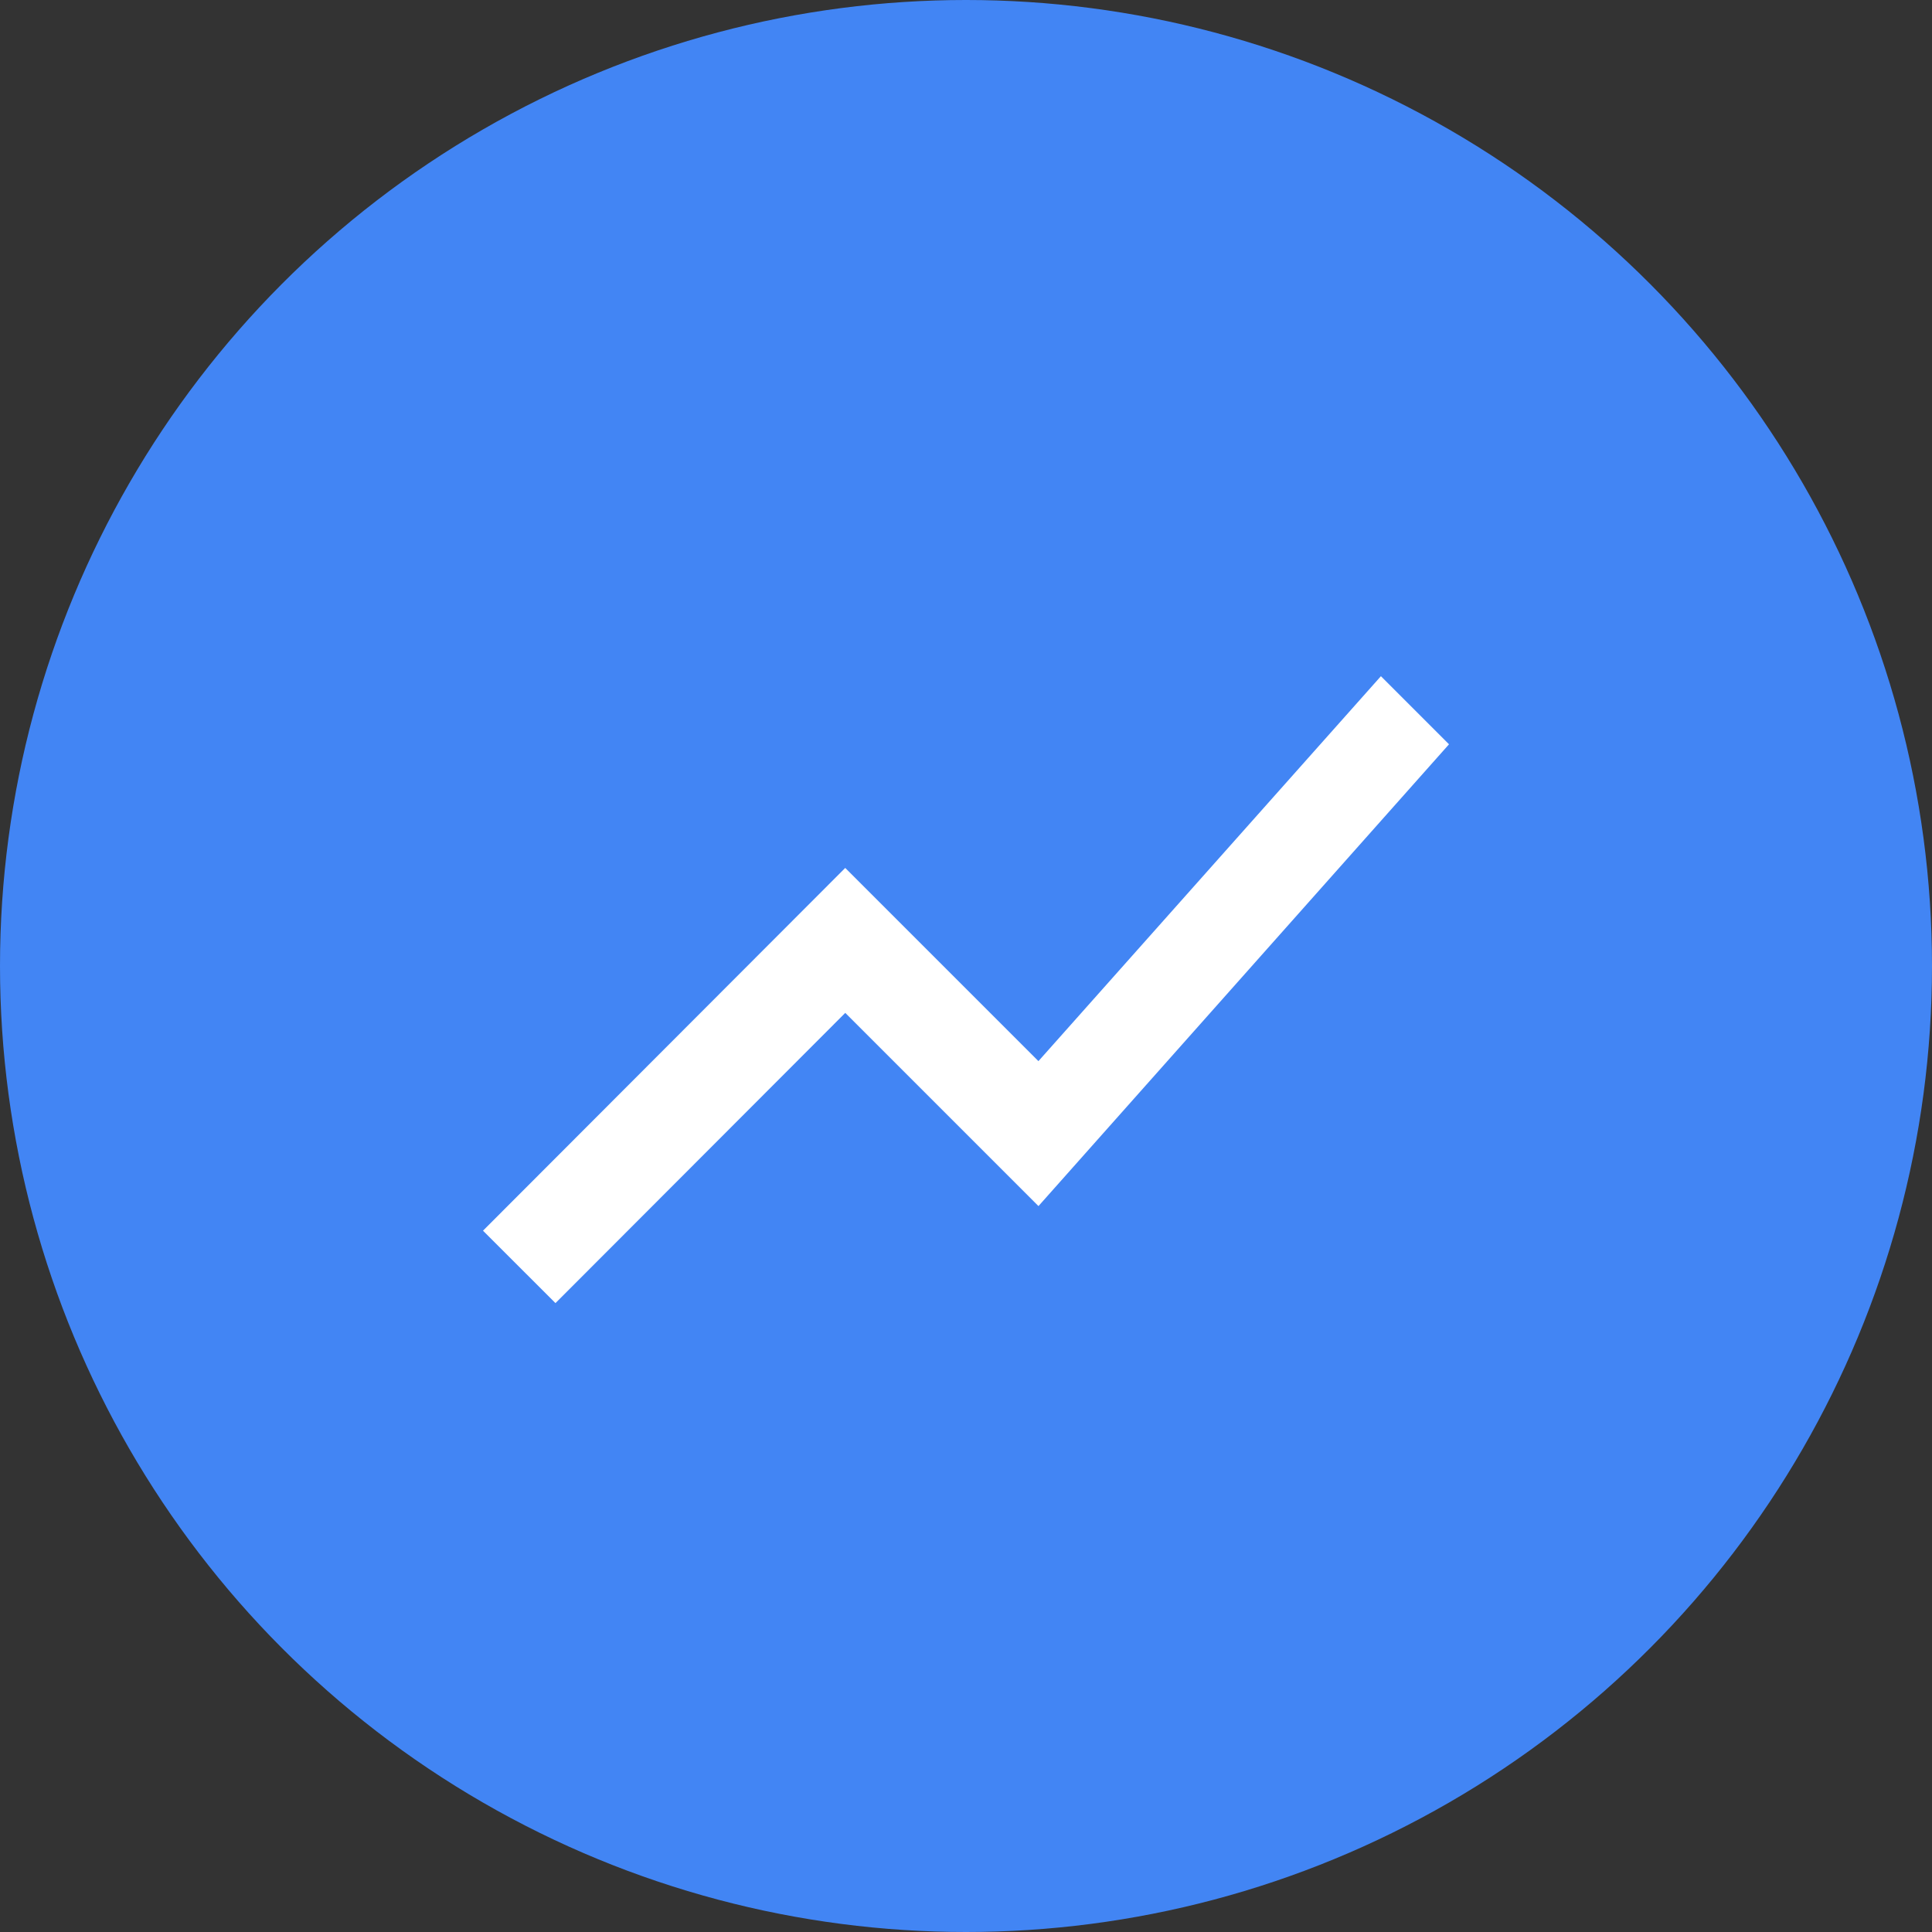 <svg width="45" height="45" xmlns="http://www.w3.org/2000/svg"><rect width="100%" height="100%" fill="#333333" stroke="none"/><g fill="none" fill-rule="evenodd"><circle fill="#4285F4" cx="22.5" cy="22.5" r="22.5"/><path fill="#FFF" fill-rule="nonzero" d="M12.938 30.352l6.75-6.76 4.5 4.5 9.562-10.756-1.586-1.586-7.977 8.966-4.5-4.5-8.437 8.449z"/></g></svg>